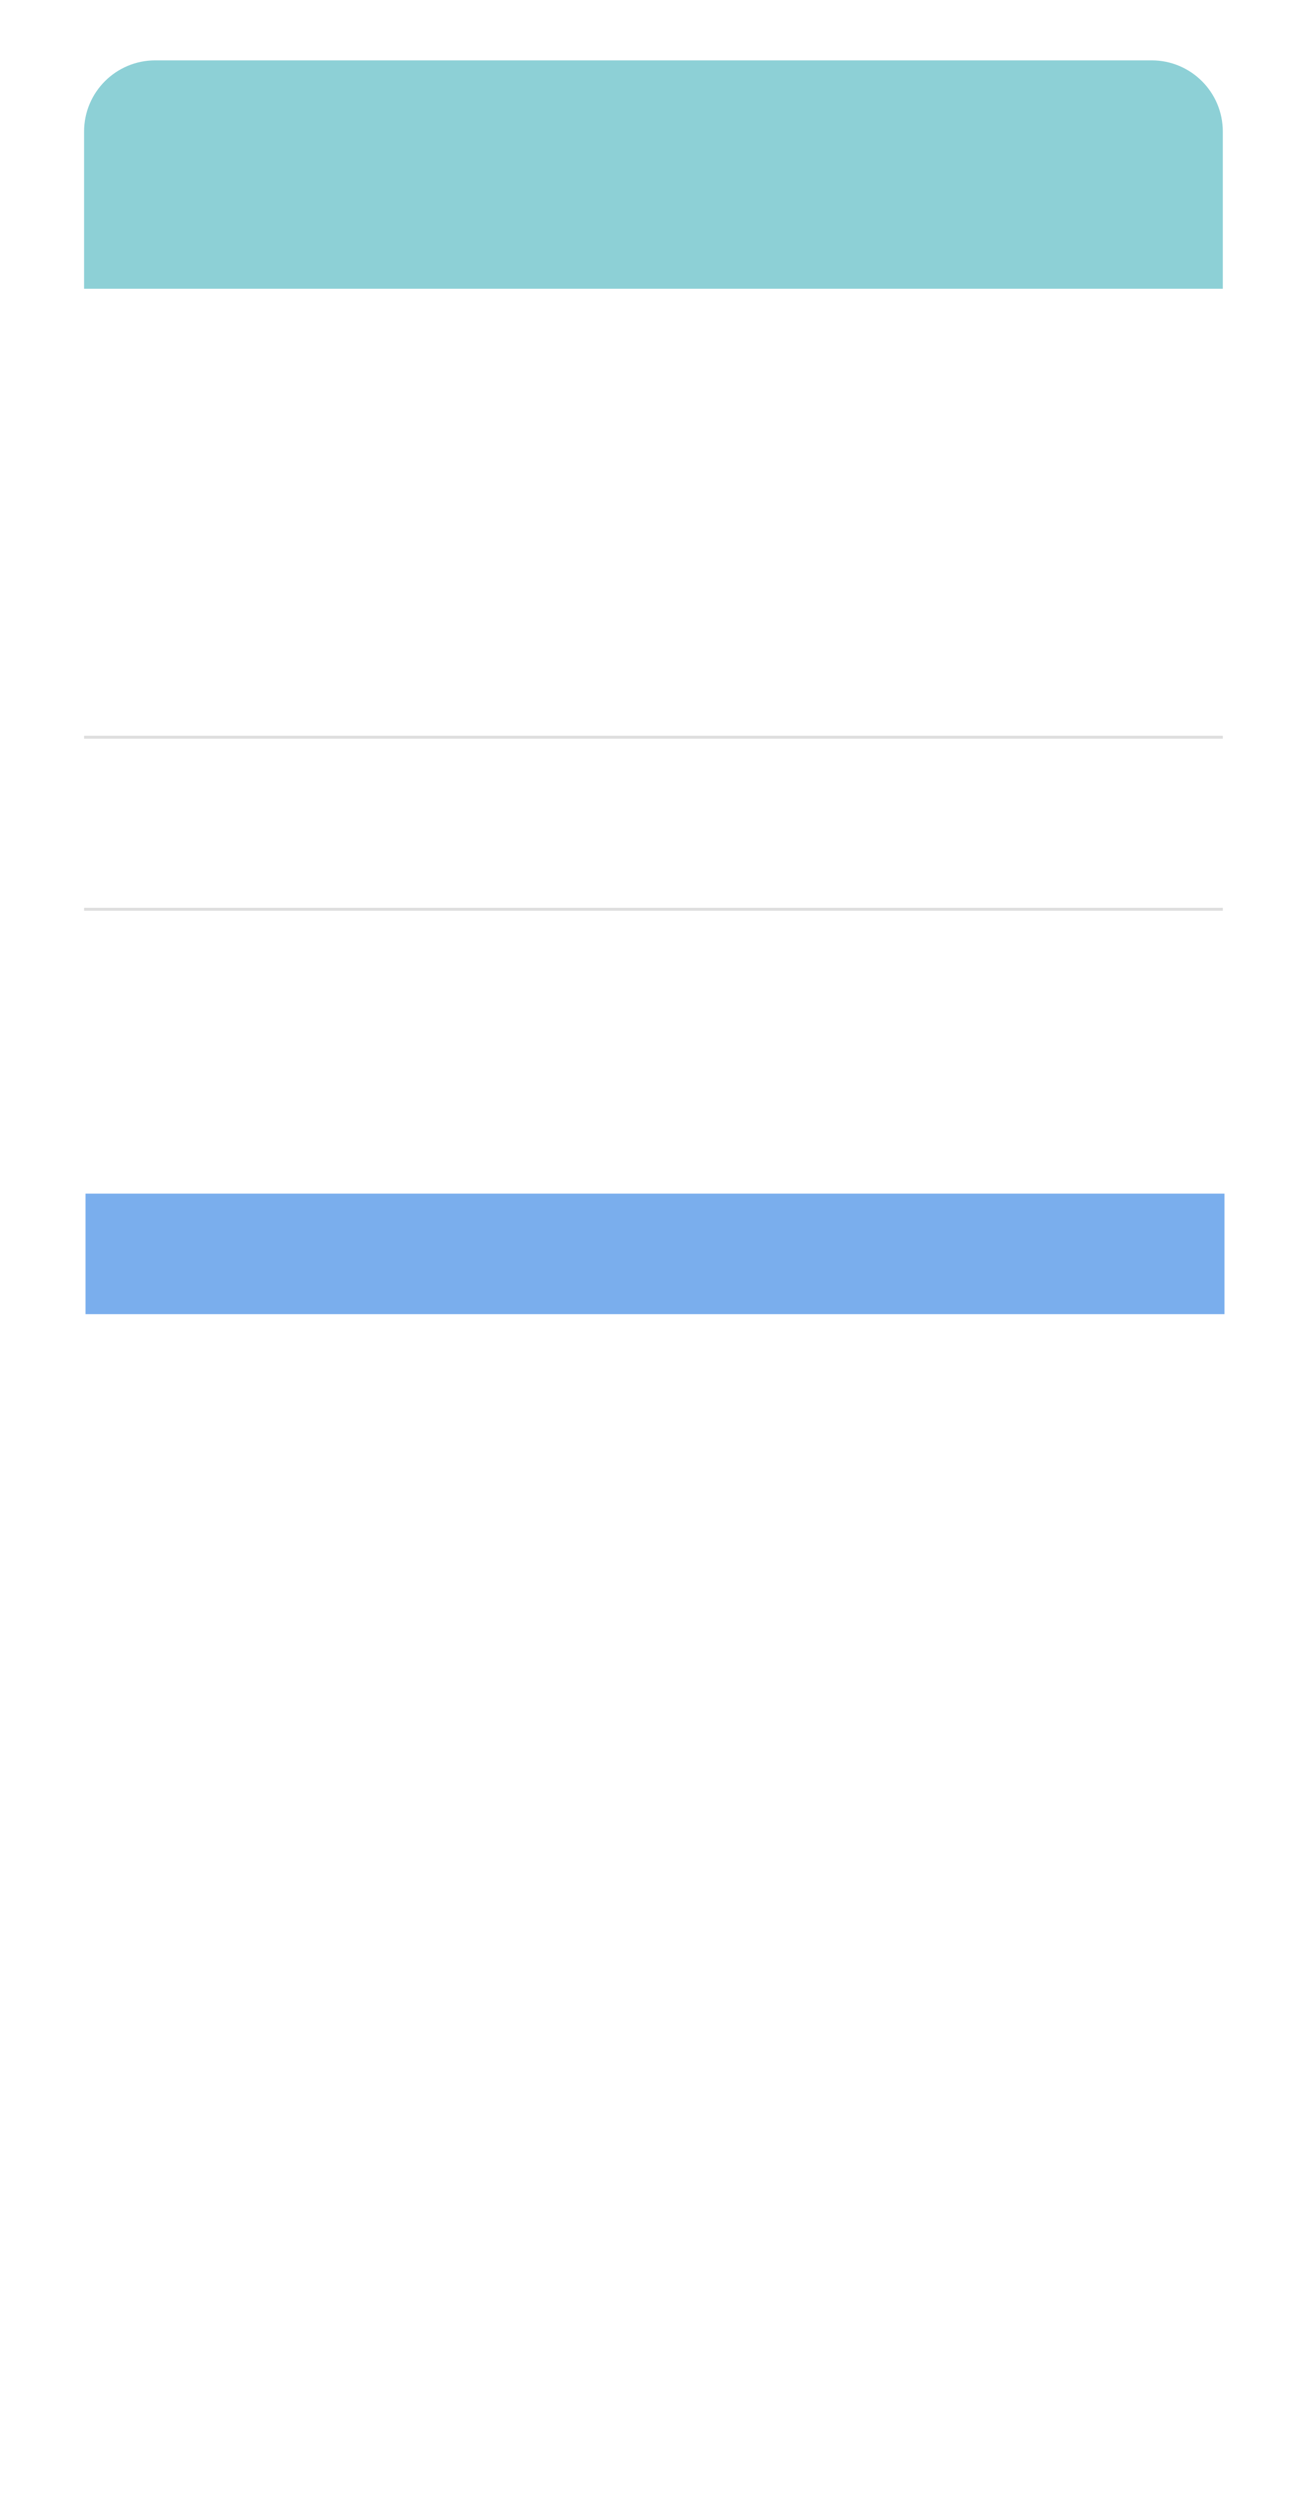 <?xml version="1.0" encoding="UTF-8"?> <svg xmlns="http://www.w3.org/2000/svg" width="337" height="643" viewBox="0 0 337 643" fill="none"><g filter="url(#filter0_d_1301_30)"><rect x="22.977" y="16" width="291.047" height="596" rx="18.187" fill="white"></rect></g><path d="M21.629 33.834C21.629 23.723 29.826 15.525 39.938 15.525H296.263C306.375 15.525 314.572 23.723 314.572 33.834V74.267H21.629V33.834Z" fill="#8DD0D6"></path><rect x="22" y="307" width="293" height="31" fill="#7AAEED"></rect><line x1="21.629" y1="189.617" x2="314.572" y2="189.617" stroke="#DEDEDE" stroke-width="0.763"></line><line x1="21.629" y1="233.863" x2="314.572" y2="233.863" stroke="#DEDEDE" stroke-width="0.763"></line><defs><filter id="filter0_d_1301_30" x="0.243" y="0.844" width="336.514" height="641.467" filterUnits="userSpaceOnUse" color-interpolation-filters="sRGB"><feFlood flood-opacity="0" result="BackgroundImageFix"></feFlood><feColorMatrix in="SourceAlpha" type="matrix" values="0 0 0 0 0 0 0 0 0 0 0 0 0 0 0 0 0 0 127 0" result="hardAlpha"></feColorMatrix><feOffset dy="7.578"></feOffset><feGaussianBlur stdDeviation="11.367"></feGaussianBlur><feComposite in2="hardAlpha" operator="out"></feComposite><feColorMatrix type="matrix" values="0 0 0 0 0.2 0 0 0 0 0.2 0 0 0 0 0.2 0 0 0 0.08 0"></feColorMatrix><feBlend mode="normal" in2="BackgroundImageFix" result="effect1_dropShadow_1301_30"></feBlend><feBlend mode="normal" in="SourceGraphic" in2="effect1_dropShadow_1301_30" result="shape"></feBlend></filter></defs></svg> 